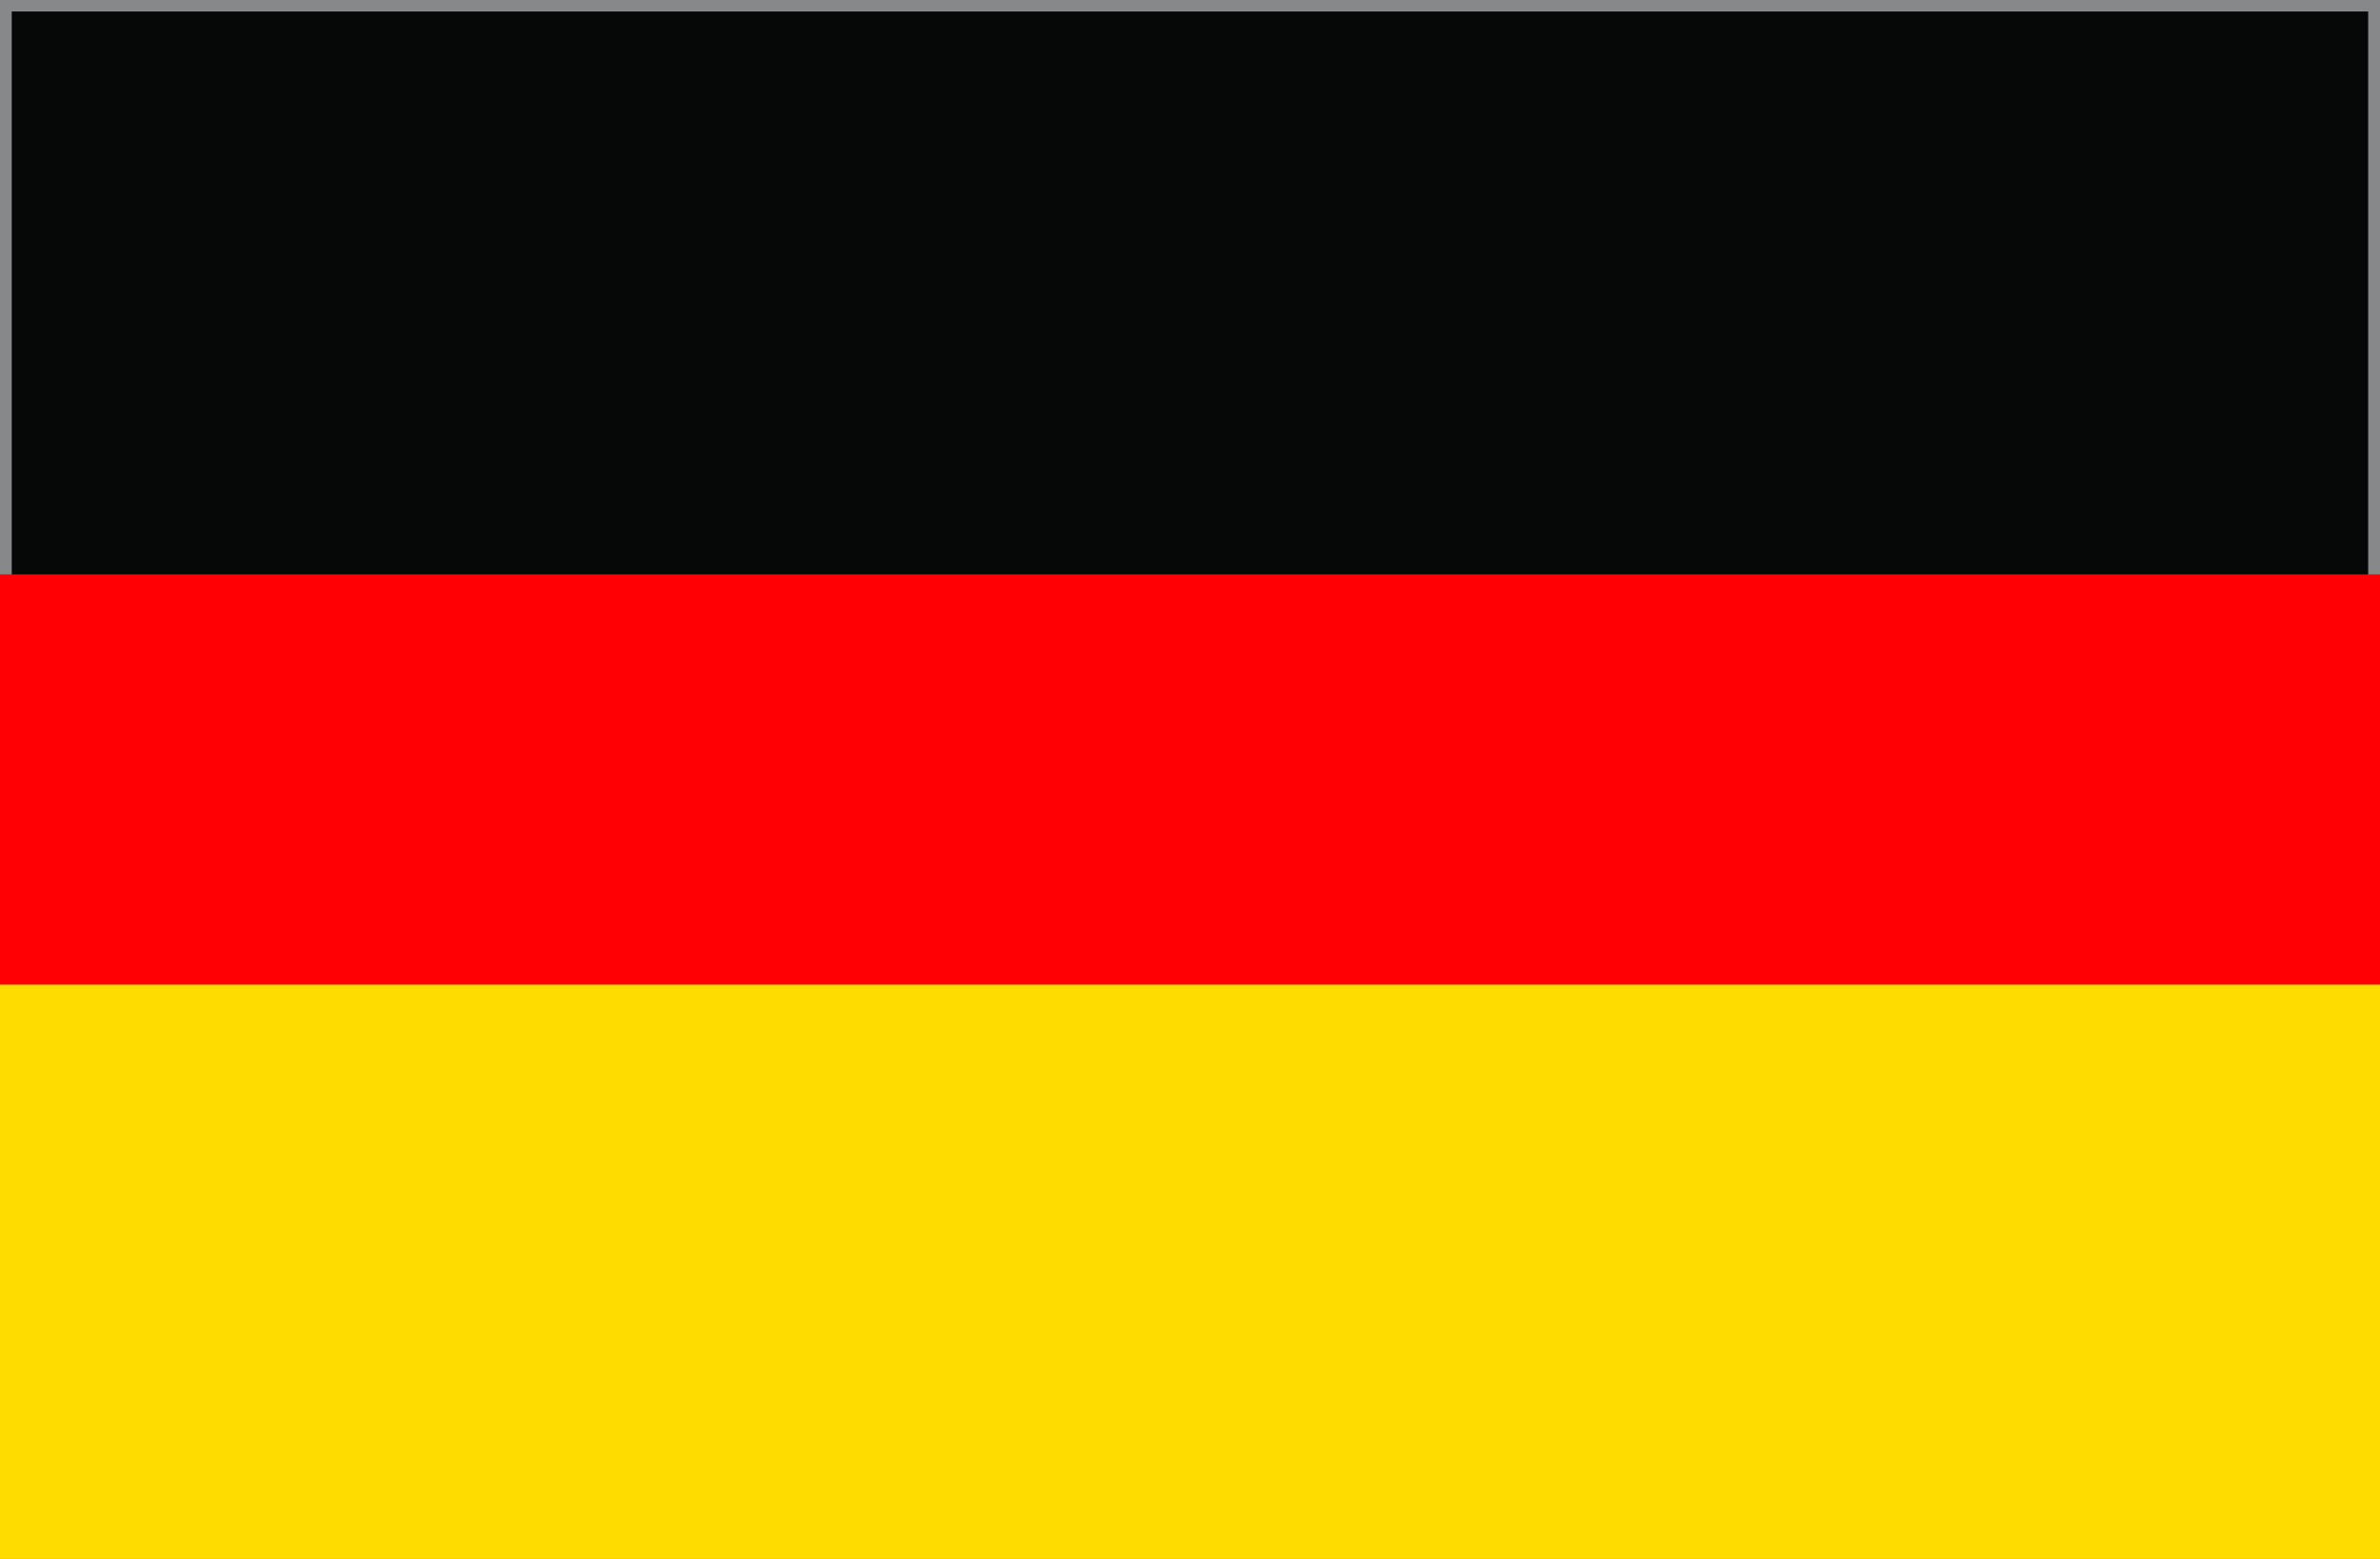 <svg xmlns="http://www.w3.org/2000/svg" width="29" height="19" viewBox="0 0 29 19">
    <g fill="none" fill-rule="evenodd">
        <g>
            <g>
                <g>
                    <path fill="#050807" d="M0 19L29 19 29 0 0 0z" transform="translate(-1232, -189) translate(1056, 87) translate(176, 102)"/>
                    <path fill="#87888A" d="M0 0v19h29V0H0zm.143 18.86h28.713V.14H.143v18.72z" transform="translate(-1232, -189) translate(1056, 87) translate(176, 102)"/>
                    <path fill="#FF0005" d="M0 19L29 19 29 7 0 7z" transform="translate(-1232, -189) translate(1056, 87) translate(176, 102)"/>
                    <path fill="#FFDC00" d="M0 19L29 19 29 12 0 12z" transform="translate(-1232, -189) translate(1056, 87) translate(176, 102)"/>
                </g>
            </g>
        </g>
    </g>
</svg>
